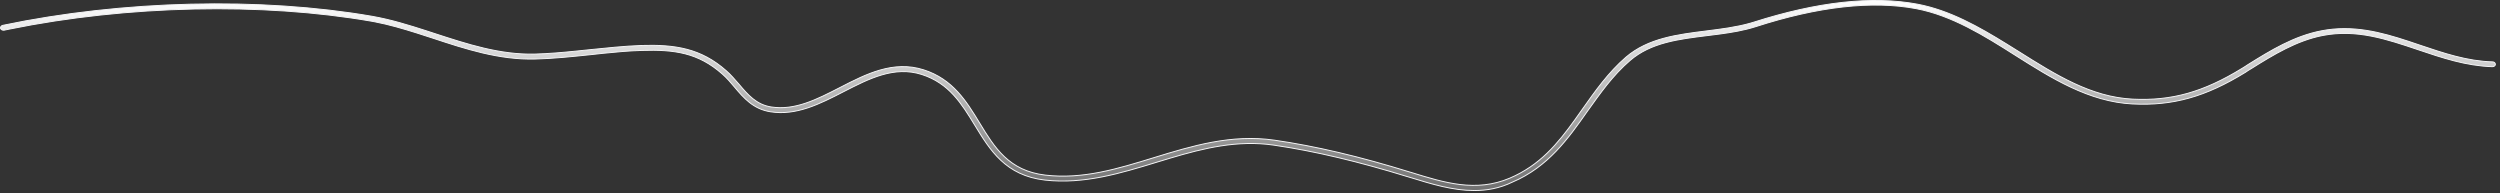 <?xml version="1.0" encoding="utf-8"?>
<svg xmlns="http://www.w3.org/2000/svg" fill="none" height="100%" overflow="visible" preserveAspectRatio="none" style="display: block;" viewBox="0 0 543 42" width="100%">
<rect x="0" y="0" width="543" height="42" fill="#333333" stroke="none"/>
<path d="M380.881 4.829C394.737 0.394 406.665 -0.923 416.434 0.902C423.473 2.233 429.768 5.814 435.853 9.572L438.448 11.188C446.512 16.267 454.173 21.095 463.254 21.537C471.7 21.945 478.576 20.006 486.934 14.881H486.935C487.361 14.613 487.837 14.337 488.271 14.03L488.27 14.029C493.166 10.979 498.242 7.843 504.21 6.695C511.002 5.367 517.17 7.008 523.147 8.983L525.698 9.843C530.709 11.536 535.895 13.303 541.397 13.44H541.4C541.74 13.44 541.999 13.704 541.999 13.977C541.999 14.108 541.931 14.232 541.813 14.326C541.696 14.421 541.532 14.481 541.36 14.481H541.325C535.625 14.313 530.351 12.523 525.218 10.794C518.368 8.491 511.879 6.278 504.483 7.707H504.482C498.782 8.829 493.793 11.889 489.018 14.868C488.547 15.139 488.116 15.411 487.684 15.717C479.043 21.027 471.935 23.018 463.187 22.579C453.74 22.106 445.577 16.974 437.7 11.99C430.966 7.723 423.938 3.34 416.198 1.879C406.657 0.079 394.926 1.405 381.364 5.778C378.847 6.589 376.152 7.039 373.458 7.399L370.77 7.739C364.55 8.518 358.6 9.23 354.067 13.117C350.296 16.346 347.506 20.356 344.767 24.182V24.183C340.574 30.148 336.241 36.255 328.479 39.562L328.474 39.563C325.71 40.91 322.906 41.383 320.216 41.383C315.495 41.383 310.928 39.966 306.186 38.508L306.185 38.507L305.95 38.44H305.951C295.098 35.084 285.535 32.813 276.677 31.524C268.805 30.365 261.385 32.197 254.225 34.33L251.171 35.255C243.412 37.627 235.443 40.059 226.969 39.113C218.408 38.137 215.023 32.592 211.732 27.203C208.875 22.531 206.154 18.092 200.237 16.181L200.236 16.18C194.234 14.267 188.828 17.038 183.157 19.947C178.137 22.526 172.959 25.183 167.32 24.274C163.603 23.672 161.549 21.297 159.551 18.924C158.729 17.942 157.862 16.919 156.875 16.065C151.675 11.466 146.512 10.72 139.333 10.957C136.627 11.033 133.833 11.281 131.053 11.572L128.279 11.873C124.322 12.28 120.293 12.72 116.264 12.821C108.412 13.024 101.105 10.625 94.013 8.286L90.614 7.189C87.528 6.212 84.507 5.334 81.44 4.743L80.603 4.589C56.915 0.484 27.687 1.111 2.109 6.305L0.895 6.555C0.548 6.613 0.216 6.432 0.117 6.154C0.059 5.887 0.241 5.6 0.584 5.509L0.585 5.51C26.619 0.057 56.609 -0.655 80.84 3.544V3.545C84.876 4.255 88.884 5.484 92.789 6.756L94.456 7.302C101.425 9.571 108.61 11.95 116.191 11.746C119.162 11.67 122.177 11.402 125.134 11.102L128.067 10.797C131.75 10.424 135.546 10.017 139.224 9.882L139.223 9.881C146.575 9.644 152.221 10.492 157.715 15.345H157.716C158.766 16.253 159.621 17.295 160.524 18.314V18.315C162.441 20.582 164.266 22.715 167.482 23.23C172.654 24.05 177.426 21.59 182.432 19.019C188.157 16.067 194.032 13.078 200.604 15.163C206.945 17.183 209.904 21.992 212.765 26.704C216.015 32.056 219.133 37.116 227.062 38.037C235.195 38.989 242.737 36.677 250.646 34.238C258.913 31.696 267.469 29.096 276.803 30.447C285.726 31.734 295.356 34.002 306.28 37.389L306.282 37.39L306.515 37.456V37.457C313.716 39.691 320.569 41.807 327.896 38.707C334.435 35.938 338.354 31.188 342.09 25.982L343.687 23.729C346.469 19.797 349.32 15.741 353.147 12.431C357.976 8.288 364.365 7.511 370.561 6.73C373.827 6.318 377.173 5.904 380.266 5.014L380.881 4.829Z" fill="url(#paint0_linear_0_19193)" id="Vector" stroke="#F5F5F7" stroke-width="0.212"/>
<defs>
<linearGradient gradientUnits="userSpaceOnUse" id="paint0_linear_0_19193" x1="271.053" x2="271.053" y1="0" y2="41.489">
<stop stop-color="white"/>
<stop offset="1" stop-color="white" stop-opacity="0.3"/>
</linearGradient>
</defs>
</svg>